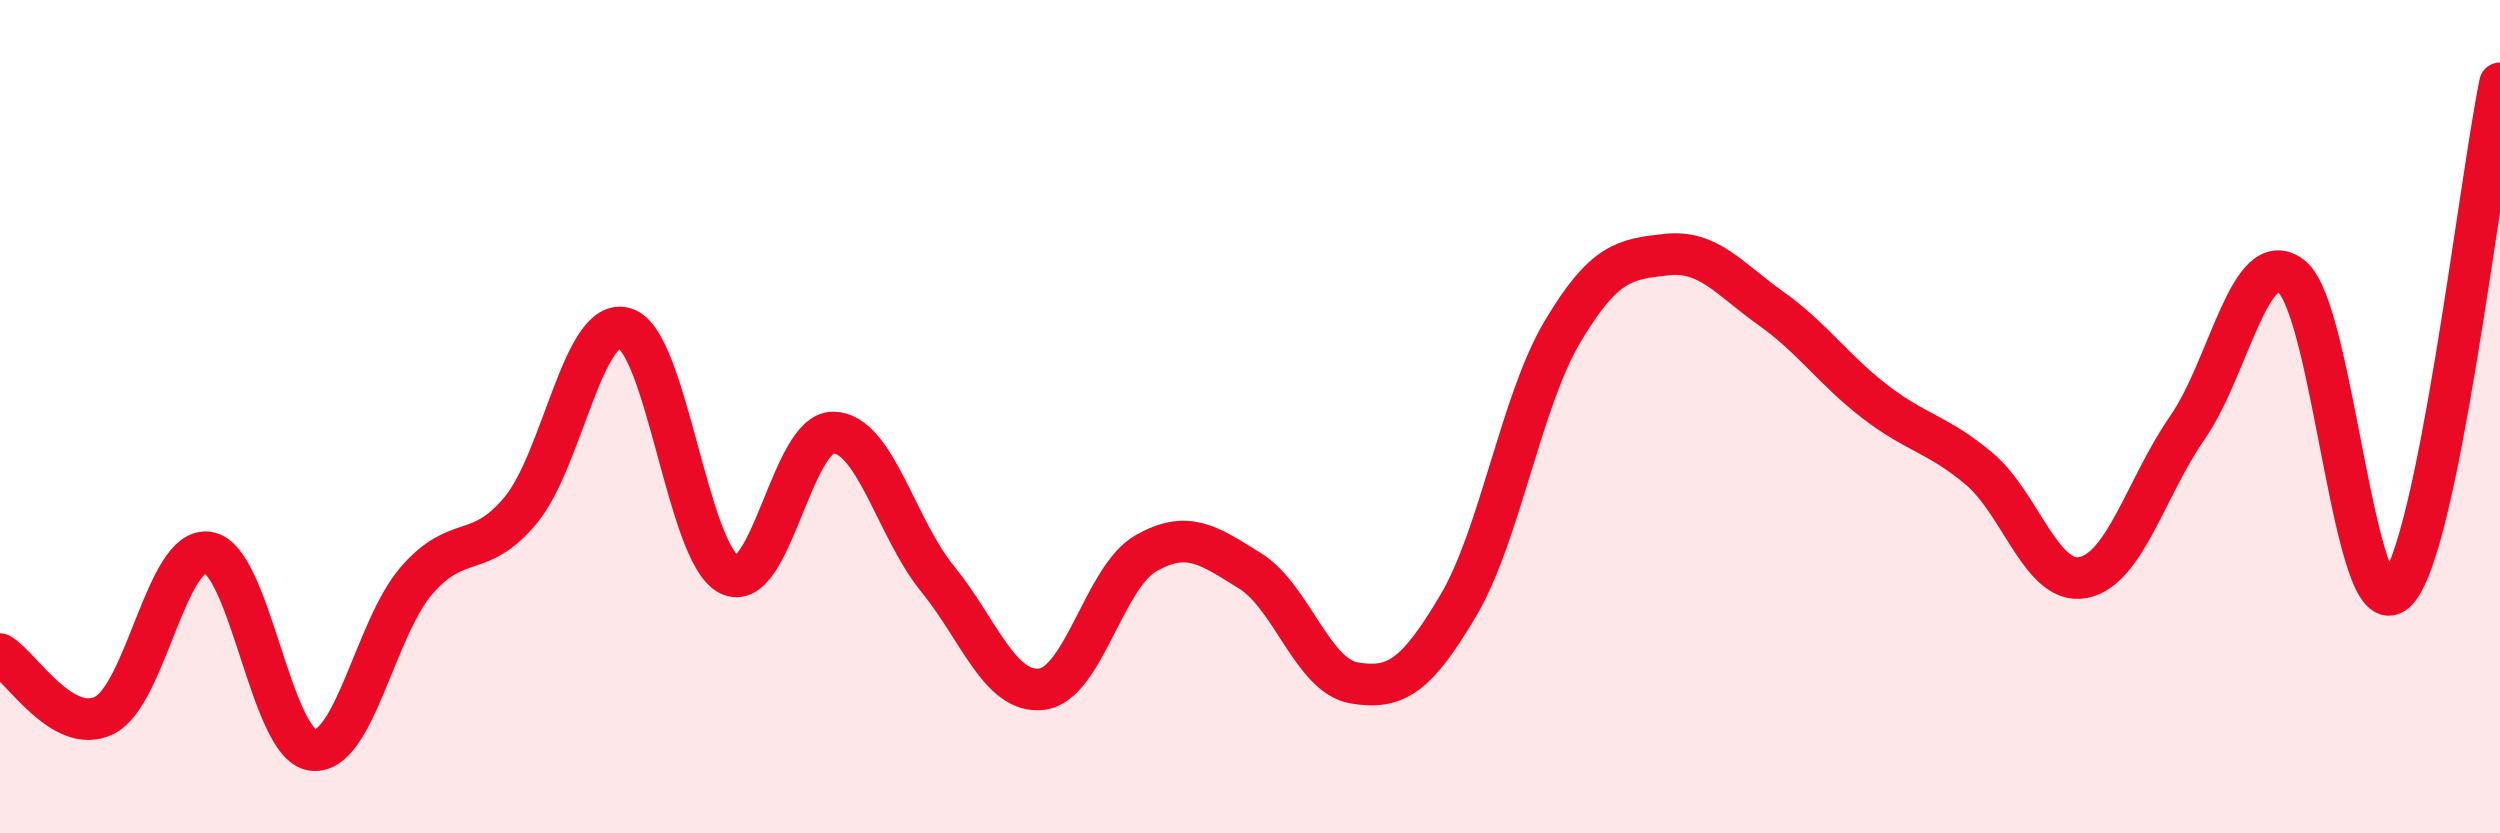 
    <svg width="60" height="20" viewBox="0 0 60 20" xmlns="http://www.w3.org/2000/svg">
      <path
        d="M 0,15.7 C 0.5,15.99 1.5,17.66 2.5,17.17 C 3.5,16.68 4,13.09 5,13.26 C 6,13.43 6.5,17.87 7.5,18 C 8.5,18.13 9,15.08 10,13.93 C 11,12.78 11.5,13.45 12.5,12.24 C 13.5,11.03 14,7.57 15,7.88 C 16,8.19 16.5,13.29 17.5,13.79 C 18.5,14.29 19,10.36 20,10.38 C 21,10.4 21.5,12.66 22.5,13.89 C 23.5,15.12 24,16.66 25,16.54 C 26,16.42 26.5,13.85 27.5,13.28 C 28.5,12.71 29,13.08 30,13.7 C 31,14.32 31.5,16.22 32.5,16.39 C 33.5,16.56 34,16.22 35,14.53 C 36,12.84 36.5,9.64 37.5,7.96 C 38.5,6.28 39,6.22 40,6.11 C 41,6 41.5,6.69 42.5,7.4 C 43.5,8.11 44,8.87 45,9.64 C 46,10.41 46.5,10.41 47.5,11.25 C 48.5,12.09 49,14.06 50,13.86 C 51,13.66 51.5,11.7 52.5,10.26 C 53.5,8.82 54,5.85 55,6.64 C 56,7.43 56.5,15.13 57.5,14.2 C 58.5,13.27 59.5,4.44 60,2L60 20L0 20Z"
        fill="#EB0A25"
        opacity="0.1"
        stroke-linecap="round"
        stroke-linejoin="round"
      />
      <path
        d="M 0,15.7 C 0.5,15.99 1.5,17.66 2.5,17.17 C 3.5,16.68 4,13.09 5,13.26 C 6,13.43 6.5,17.87 7.5,18 C 8.5,18.13 9,15.08 10,13.93 C 11,12.78 11.5,13.45 12.5,12.24 C 13.5,11.03 14,7.57 15,7.88 C 16,8.19 16.5,13.29 17.5,13.79 C 18.5,14.29 19,10.36 20,10.38 C 21,10.4 21.5,12.66 22.5,13.89 C 23.5,15.12 24,16.66 25,16.54 C 26,16.42 26.5,13.85 27.5,13.28 C 28.5,12.71 29,13.08 30,13.7 C 31,14.32 31.5,16.22 32.5,16.39 C 33.5,16.56 34,16.22 35,14.53 C 36,12.84 36.5,9.64 37.5,7.96 C 38.5,6.28 39,6.22 40,6.11 C 41,6 41.5,6.69 42.5,7.4 C 43.5,8.11 44,8.87 45,9.64 C 46,10.41 46.5,10.41 47.5,11.25 C 48.5,12.09 49,14.06 50,13.86 C 51,13.66 51.5,11.7 52.5,10.26 C 53.5,8.82 54,5.85 55,6.64 C 56,7.43 56.5,15.13 57.5,14.2 C 58.5,13.27 59.5,4.44 60,2"
        stroke="#EB0A25"
        stroke-width="1"
        fill="none"
        stroke-linecap="round"
        stroke-linejoin="round"
      />
    </svg>
  